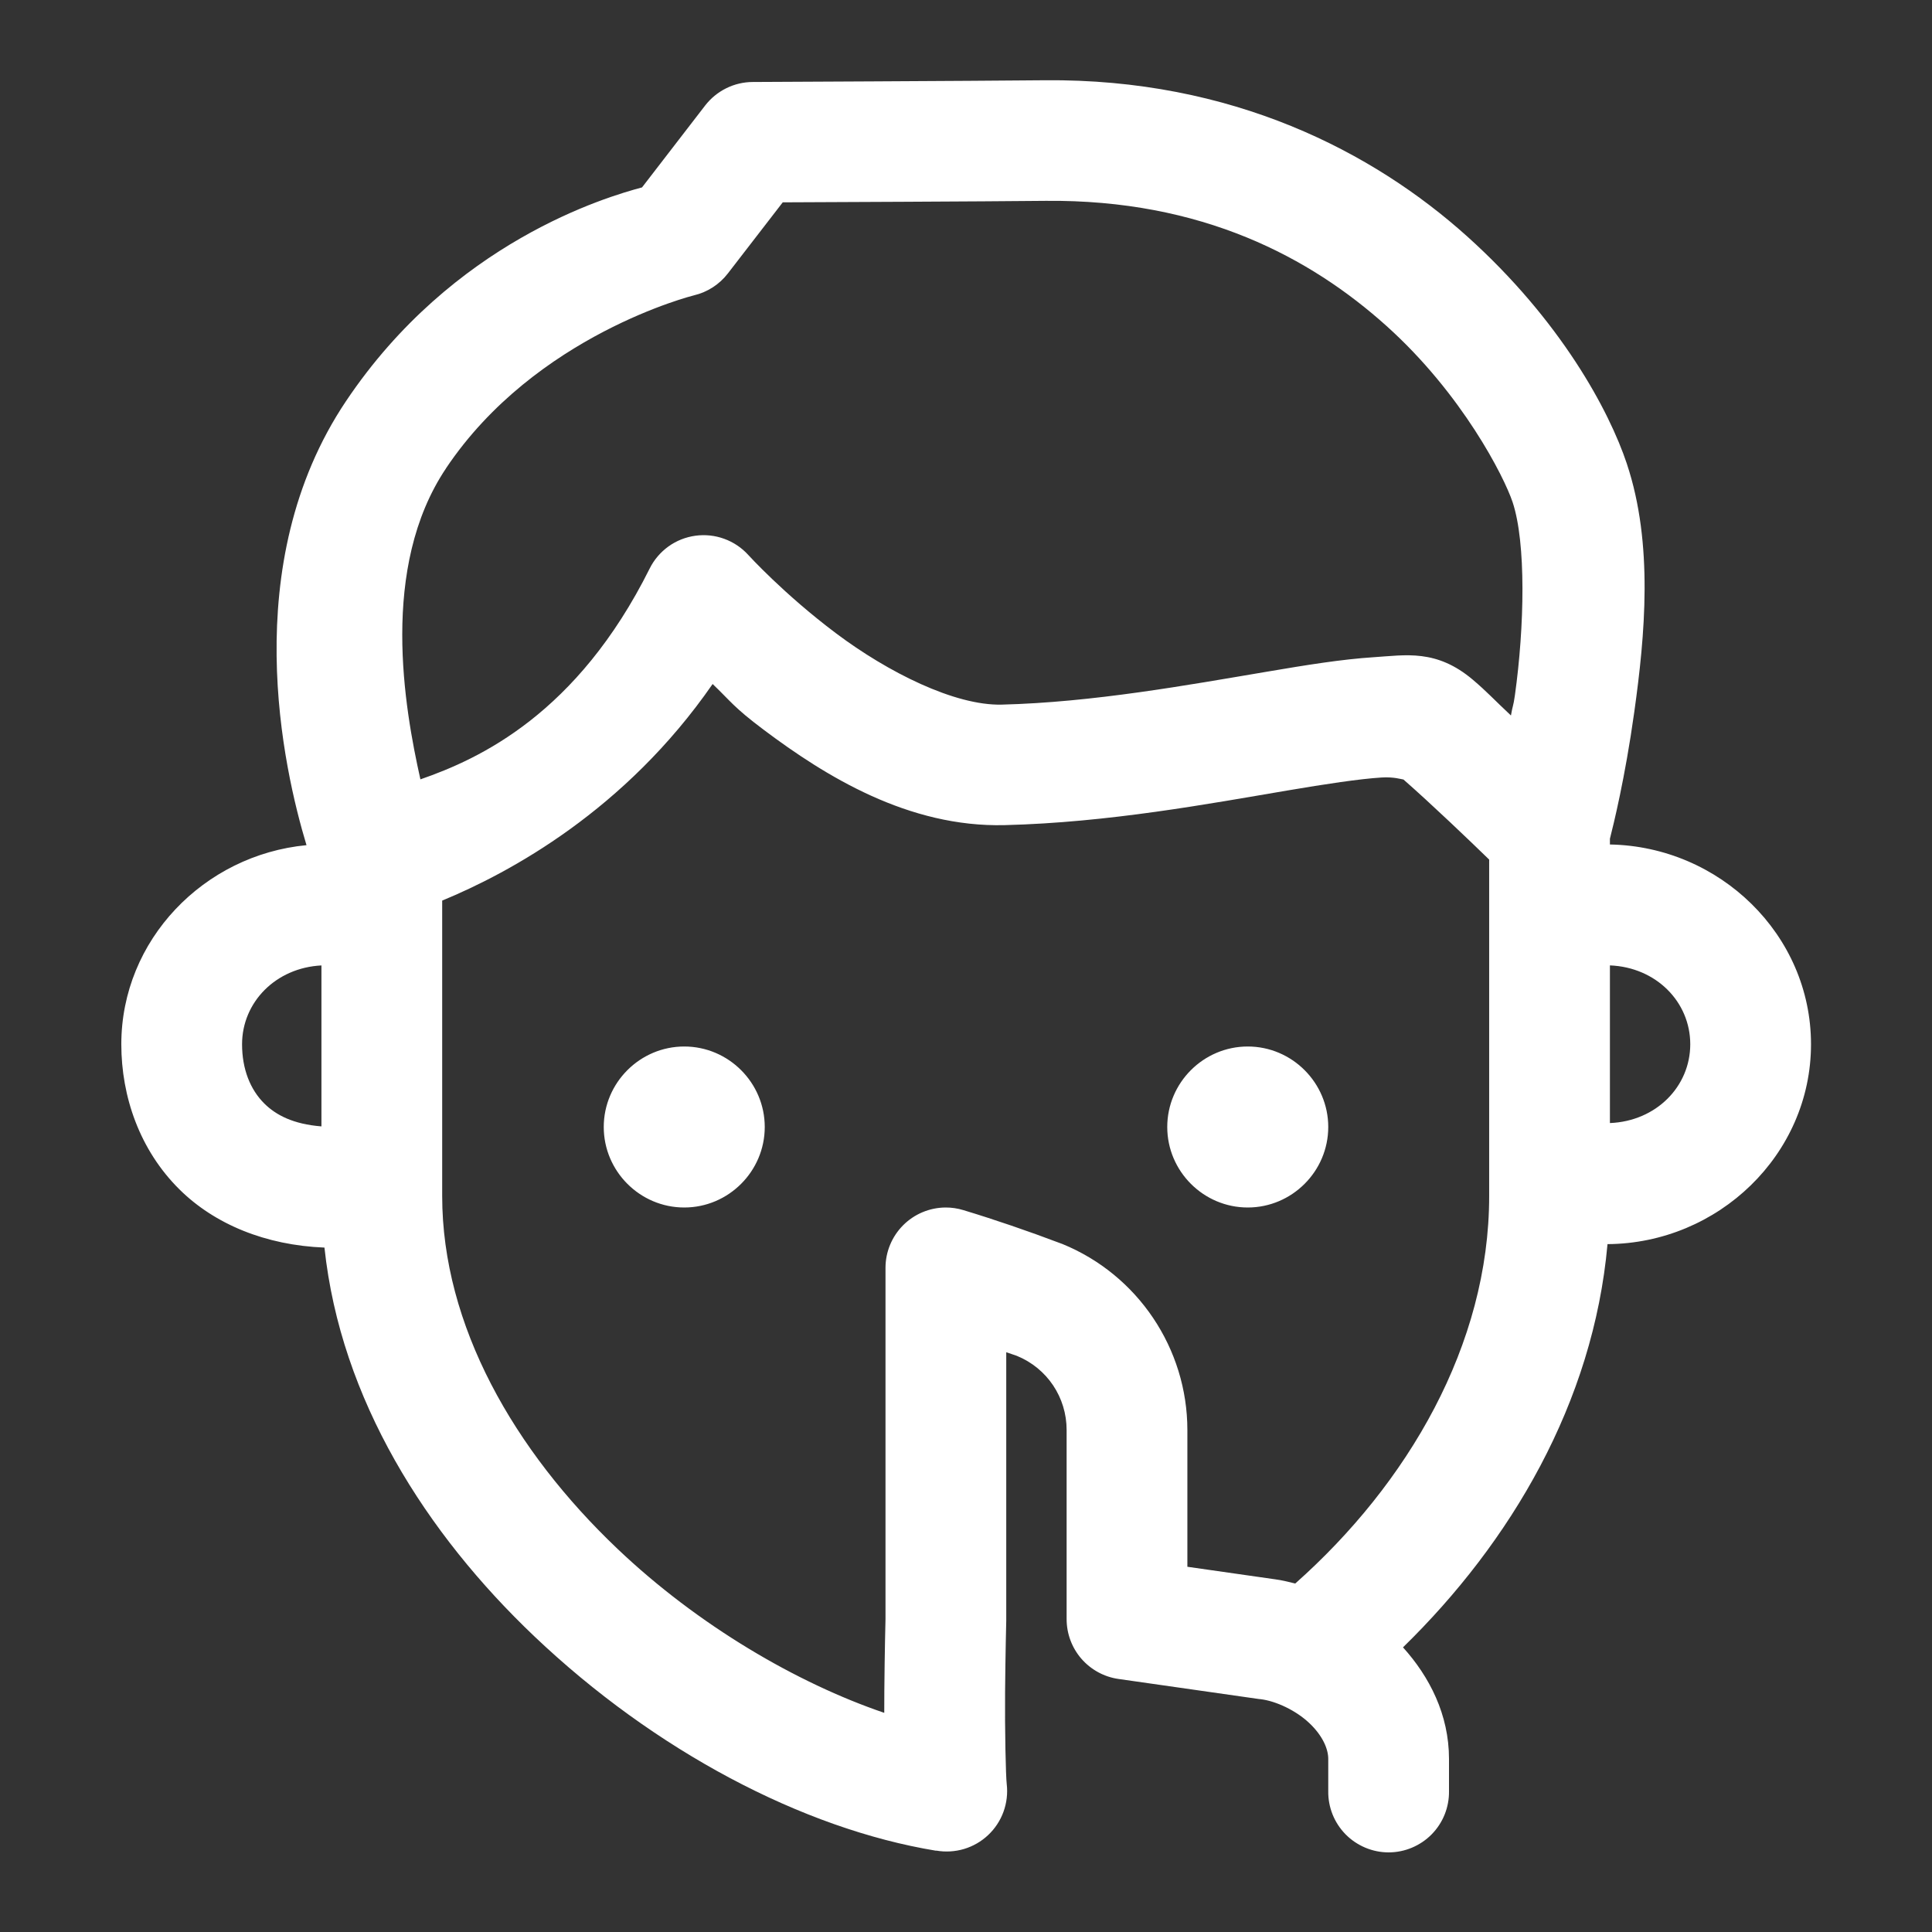 <svg width="48" height="48" viewBox="0 0 48 48" fill="none" xmlns="http://www.w3.org/2000/svg">
<rect x="0" y="0" width="48" height="48" fill="#333333" stroke="none"/>
<path d="M25.947 1.994C24.278 2.011 18.701 2.037 18.701 2.037C18.473 2.038 18.248 2.091 18.044 2.192C17.84 2.293 17.661 2.439 17.521 2.619L15.951 4.656C15.078 4.889 11.252 6.004 8.596 9.967C5.874 14.025 7.049 19.124 7.615 20.998C5.069 21.24 3.014 23.352 3.014 25.944C3.014 27.244 3.47 28.571 4.457 29.549C5.333 30.417 6.6 30.938 8.061 30.996C8.463 34.771 10.593 38.105 13.275 40.654C16.258 43.489 19.935 45.436 23.258 45.981V45.977C23.488 46.018 23.725 46.004 23.949 45.938C24.174 45.871 24.379 45.753 24.55 45.592C24.72 45.432 24.851 45.234 24.931 45.014C25.011 44.794 25.039 44.559 25.012 44.326C24.988 44.128 24.963 42.974 24.971 42.035C24.979 41.096 25 40.266 25 40.266C25 40.253 25 40.24 25 40.227V33.596C25.09 33.629 25.175 33.652 25.264 33.686C26.016 33.994 26.5 34.716 26.5 35.529V40.227C26.5 40.588 26.63 40.937 26.866 41.21C27.103 41.483 27.43 41.662 27.787 41.713L31.287 42.213C31.297 42.214 31.307 42.214 31.316 42.215C31.707 42.263 32.201 42.498 32.531 42.811C32.861 43.123 33 43.452 33 43.699V44.5C32.997 44.699 33.034 44.896 33.108 45.081C33.182 45.265 33.292 45.433 33.432 45.575C33.571 45.716 33.738 45.828 33.921 45.905C34.104 45.982 34.301 46.022 34.5 46.022C34.699 46.022 34.896 45.982 35.079 45.905C35.262 45.828 35.429 45.716 35.568 45.575C35.708 45.433 35.818 45.265 35.892 45.081C35.966 44.896 36.003 44.699 36 44.5V43.699C36 42.599 35.514 41.655 34.857 40.928C37.531 38.319 39.586 34.854 39.938 30.91C42.689 30.892 44.994 28.687 44.994 25.944C44.994 23.22 42.722 21.03 39.998 20.981V20.838C40.081 20.511 40.373 19.34 40.603 17.69C40.869 15.79 41.082 13.513 40.42 11.527V11.525C39.978 10.2 38.78 7.966 36.449 5.871C34.118 3.777 30.618 1.948 25.947 1.994ZM25.977 4.99C29.869 4.952 32.562 6.404 34.447 8.098C36.333 9.792 37.373 11.854 37.58 12.475C37.918 13.49 37.876 15.568 37.637 17.276C37.598 17.555 37.582 17.52 37.539 17.776C37.119 17.383 36.943 17.185 36.596 16.891C35.687 16.12 34.921 16.278 34.131 16.328C33.34 16.379 32.461 16.521 31.477 16.688C29.509 17.02 27.146 17.45 24.889 17.506H24.887C23.724 17.535 22.06 16.703 20.768 15.732C19.476 14.762 18.592 13.789 18.592 13.789C18.428 13.608 18.223 13.47 17.994 13.387C17.765 13.303 17.519 13.277 17.277 13.31C17.036 13.343 16.806 13.434 16.608 13.576C16.41 13.719 16.249 13.907 16.141 14.125C14.34 17.738 11.913 18.854 10.445 19.363C10.048 17.59 9.427 14.102 11.082 11.635V11.633C13.308 8.312 17.24 7.338 17.24 7.338C17.576 7.259 17.874 7.066 18.084 6.793L19.447 5.027C20.369 5.023 24.442 5.006 25.977 4.99ZM17.705 16.994C18.16 17.428 18.221 17.566 18.971 18.129C20.511 19.286 22.568 20.56 24.963 20.5C27.54 20.436 30.044 19.968 31.977 19.641C32.943 19.477 33.771 19.352 34.322 19.317C34.627 19.297 34.823 19.362 34.869 19.367C35.581 19.992 36.508 20.88 36.998 21.356V29.715C36.998 33.418 34.969 36.868 32.18 39.342C32.015 39.304 31.854 39.259 31.684 39.238L29.5 38.926V35.529C29.5 33.505 28.268 31.671 26.393 30.906C26.381 30.902 26.369 30.897 26.357 30.893C25.547 30.586 24.705 30.298 23.934 30.065C23.79 30.021 23.64 29.999 23.49 30C23.094 30.003 22.715 30.162 22.436 30.443C22.157 30.724 22 31.104 22 31.5V40.227C21.999 40.26 21.979 41.058 21.971 42.008C21.969 42.193 21.97 42.37 21.969 42.555C19.796 41.815 17.34 40.38 15.342 38.481C12.774 36.041 10.986 32.928 10.986 29.715V22.375C12.666 21.681 15.533 20.133 17.705 16.994ZM34.658 19.174C34.663 19.178 34.674 19.189 34.68 19.194C34.669 19.185 34.669 19.185 34.658 19.176V19.174ZM39.998 23.985C41.149 24.031 41.994 24.895 41.994 25.944C41.994 26.992 41.149 27.856 39.998 27.902V23.985ZM7.986 23.986V27.985C7.283 27.929 6.856 27.703 6.568 27.418C6.215 27.068 6.014 26.559 6.014 25.944C6.014 24.903 6.848 24.044 7.986 23.986ZM17 26C15.9 26 15 26.9 15 28C15 29.1 15.9 30 17 30C18.1 30 19 29.1 19 28C19 26.9 18.1 26 17 26ZM31 26C29.9 26 29 26.9 29 28C29 29.1 29.9 30 31 30C32.1 30 33 29.1 33 28C33 26.9 32.1 26 31 26Z" fill="white"/>
</svg>
